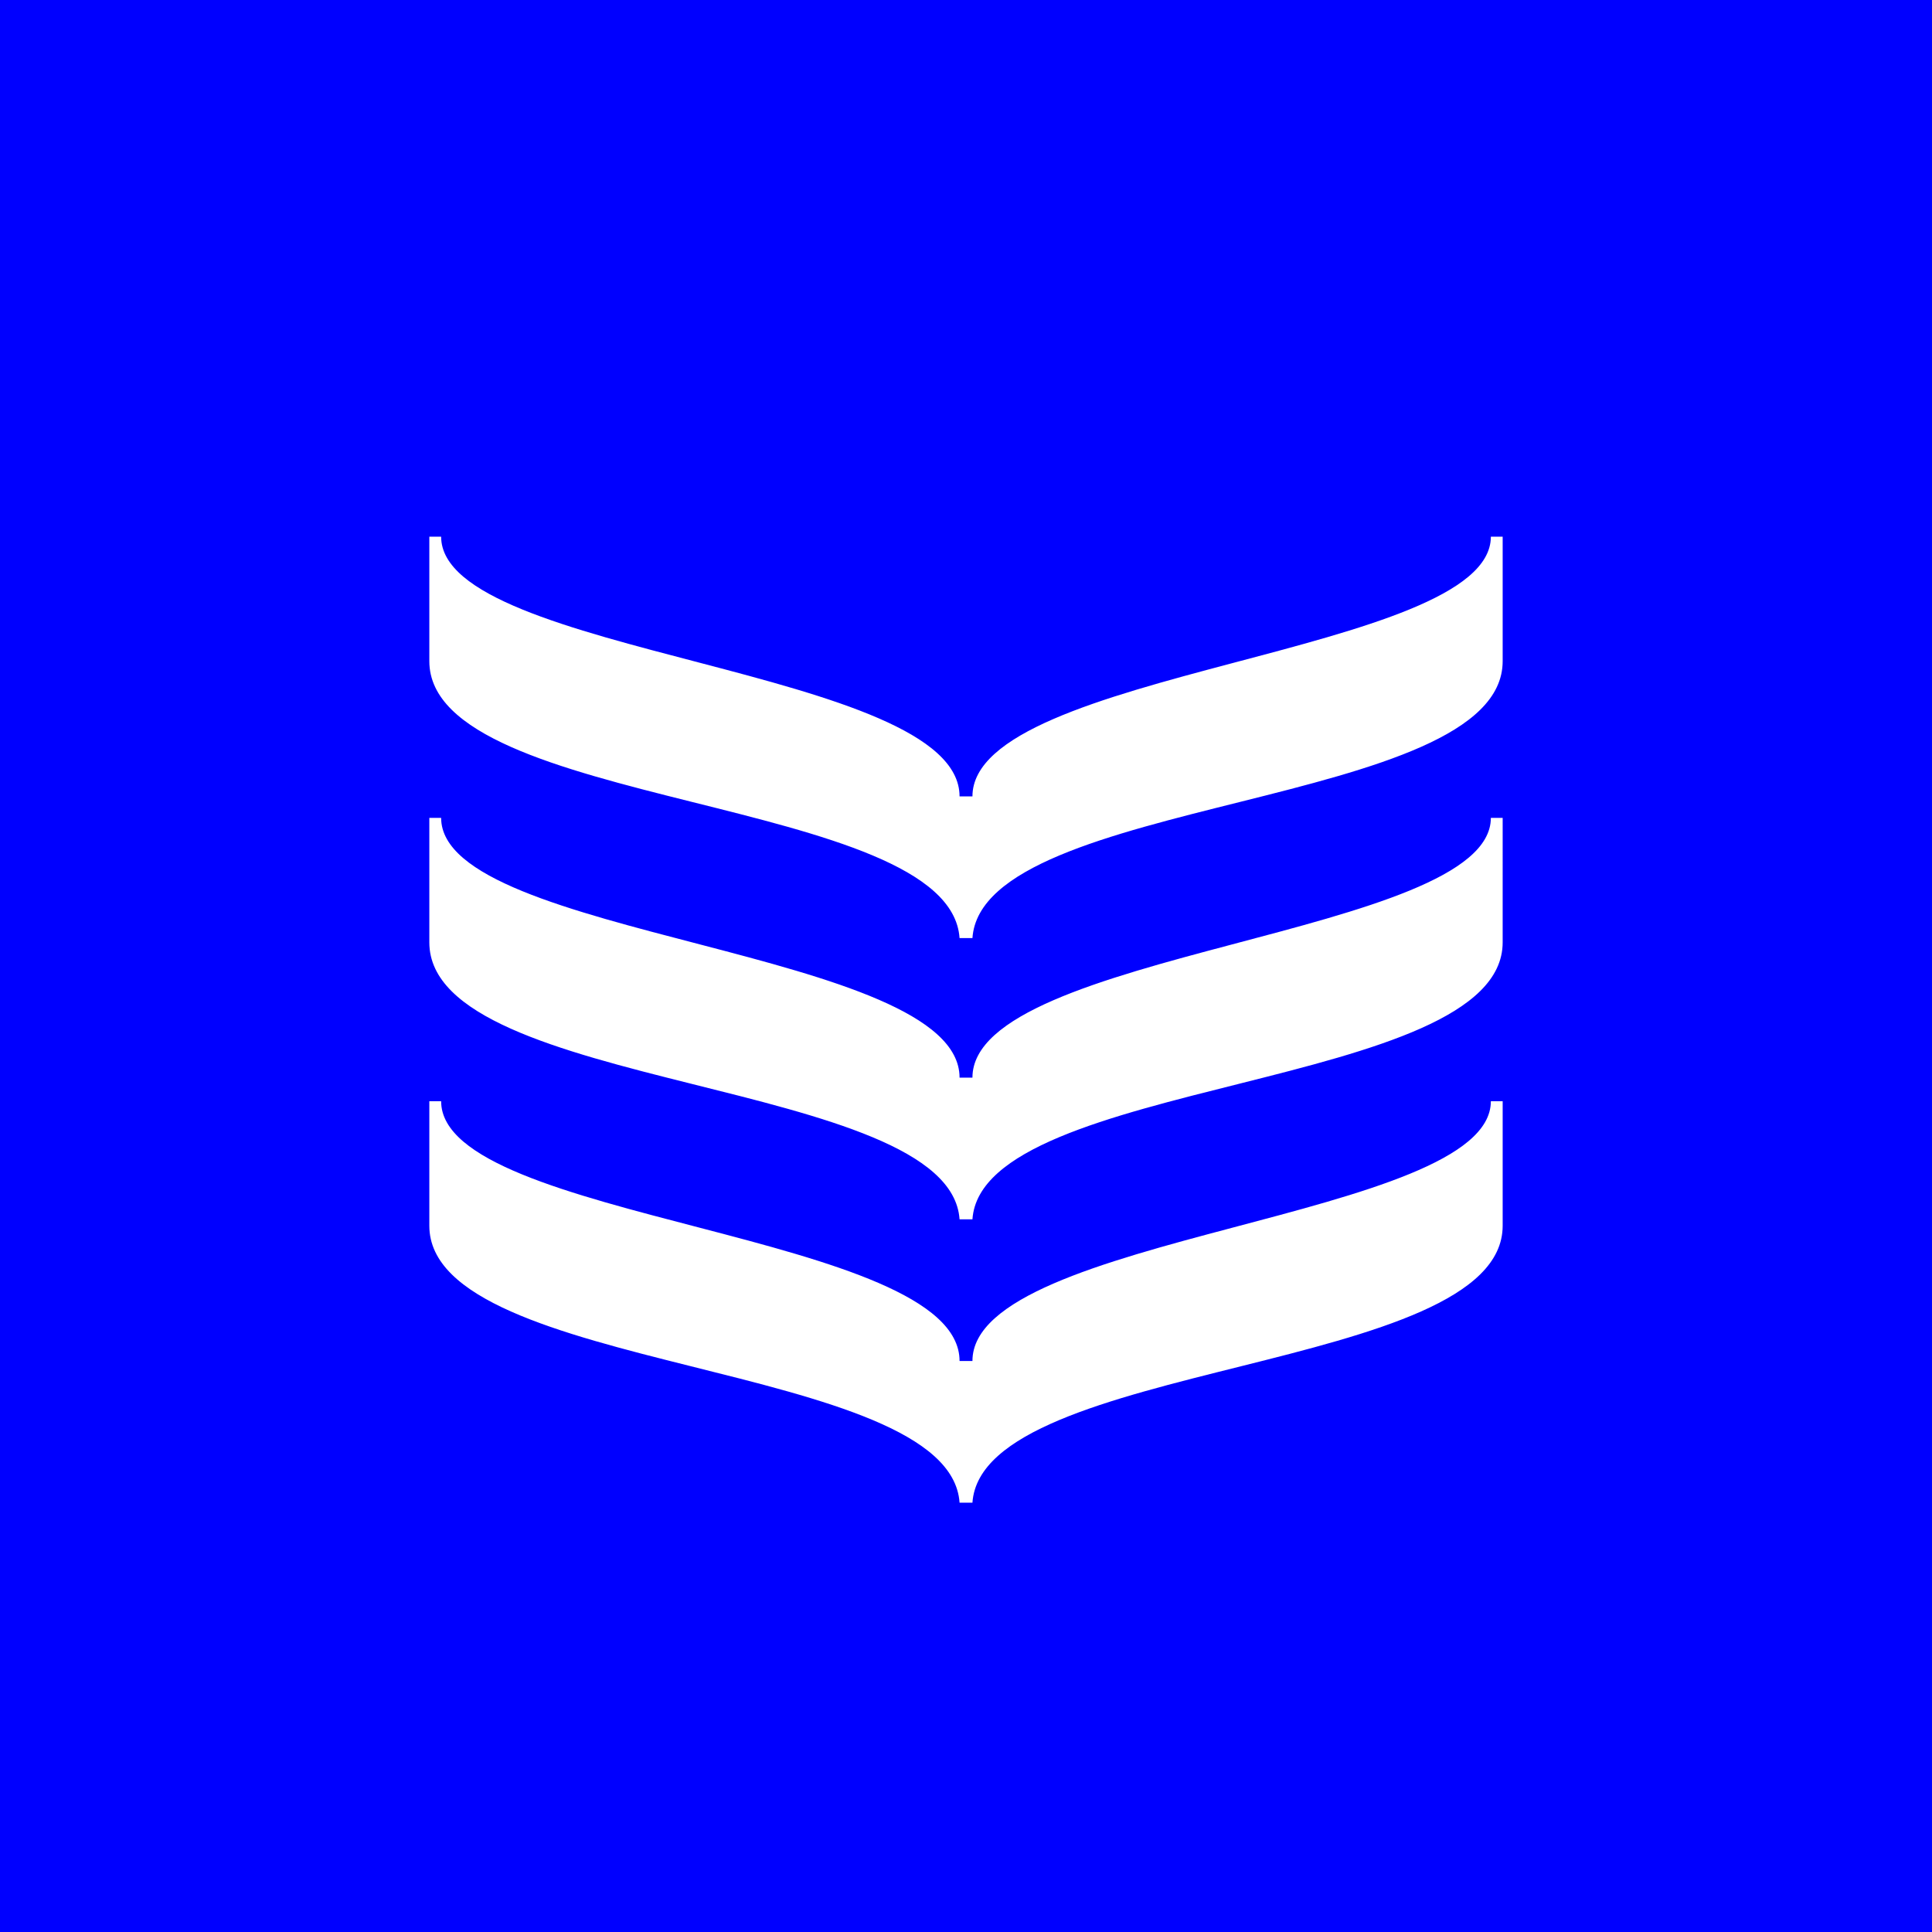 <!-- by TradingView --><svg width="18" height="18" viewBox="0 0 18 18" xmlns="http://www.w3.org/2000/svg"><path fill="#00F" d="M0 0h18v18H0z"/><path d="M9.06 7.42h-.12c0-1.2-4.83-1.31-4.83-2.42H4v1.16c0 1.38 4.85 1.25 4.94 2.58h.12C9.15 7.41 14 7.54 14 6.16V5h-.11c0 1.1-4.83 1.24-4.83 2.42Zm4.83.2c0 1.1-4.83 1.24-4.83 2.42h-.12c0-1.2-4.83-1.3-4.83-2.42H4v1.16c0 1.39 4.85 1.26 4.94 2.58h.12c.09-1.32 4.94-1.2 4.94-2.58V7.62h-.11Zm0 2.64c0 1.1-4.83 1.24-4.83 2.42h-.12c0-1.2-4.83-1.3-4.83-2.42H4v1.16C4 12.8 8.85 12.67 8.94 14h.12c.09-1.33 4.94-1.2 4.94-2.58v-1.16h-.11Z" fill="#fff"/></svg>
